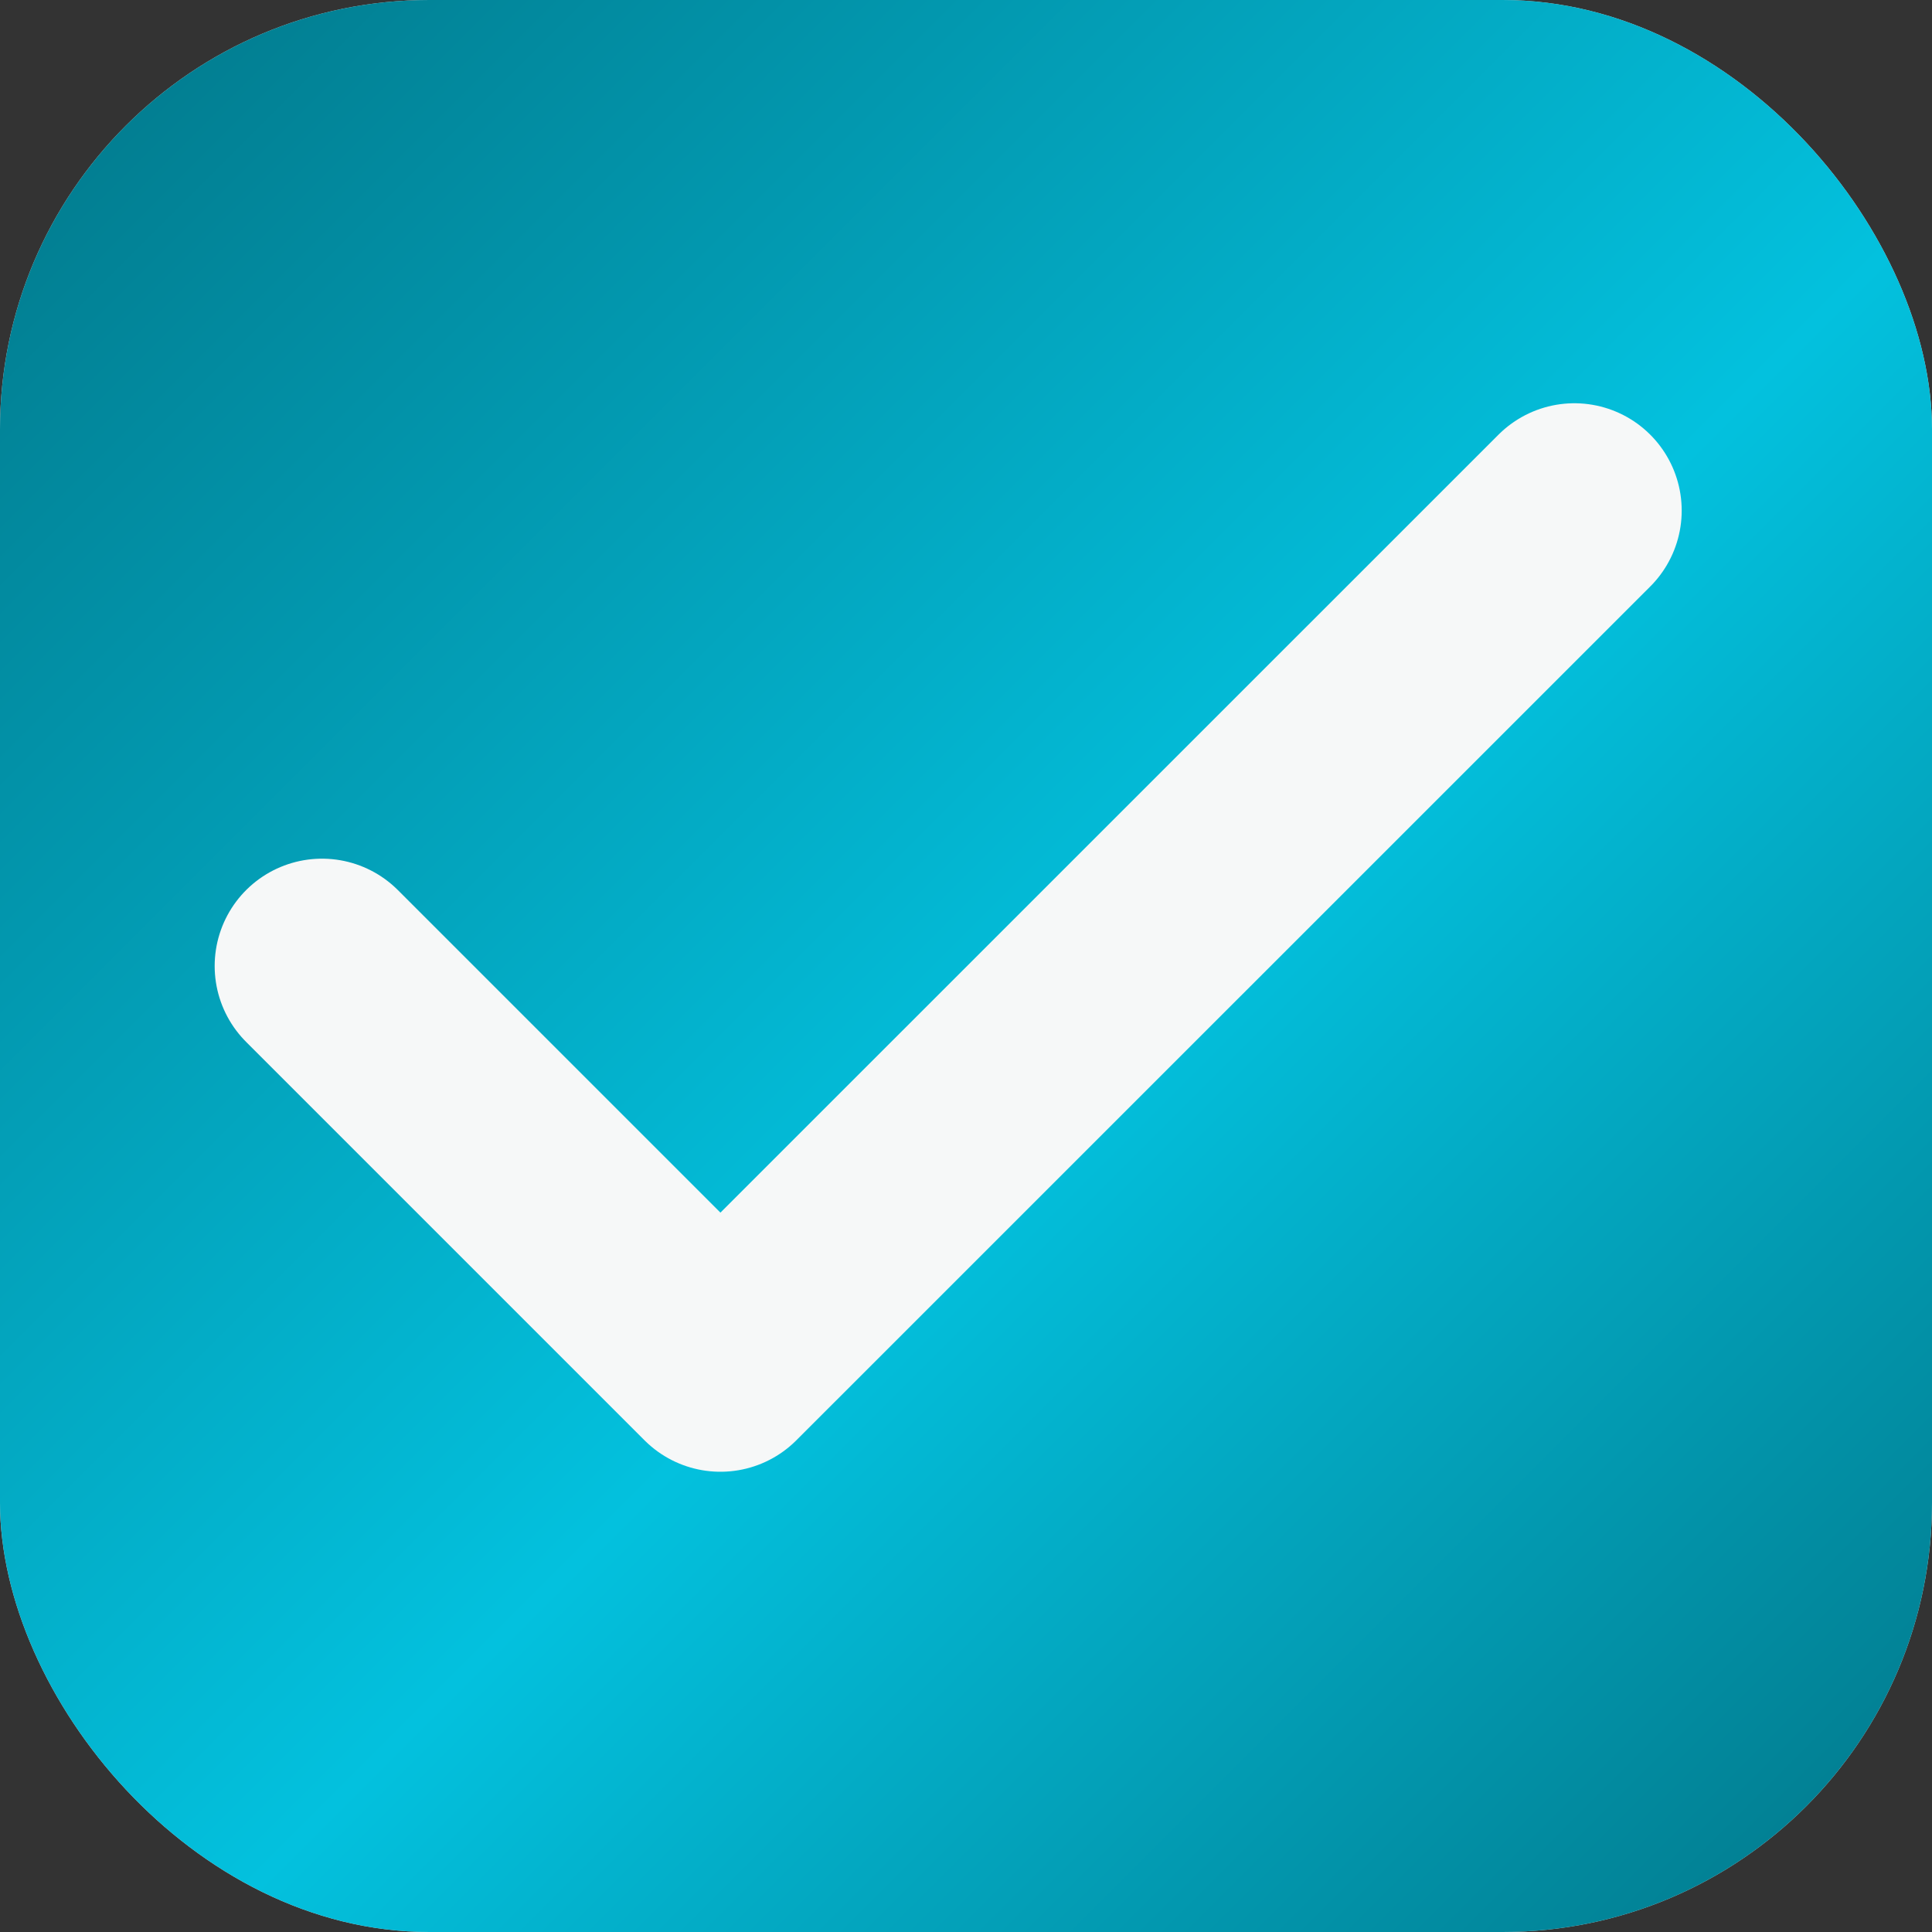 <?xml version="1.0" encoding="UTF-8"?> <svg xmlns="http://www.w3.org/2000/svg" width="18" height="18" viewBox="0 0 18 18" fill="none"><rect x="0" y="0" width="18" height="18" fill="#333333" stroke="none"/><rect width="18" height="18" rx="4" fill="#D9D9D9"></rect><rect width="18" height="18" rx="4" fill="url(#paint0_linear_106_1095)"></rect><path d="M3 9L6.712 12.712L14.668 4.757" stroke="#F6F8F8" stroke-width="2" stroke-linecap="round" stroke-linejoin="round"></path><defs><linearGradient id="paint0_linear_106_1095" x1="0" y1="0" x2="18" y2="18" gradientUnits="userSpaceOnUse"><stop stop-color="#027688"></stop><stop offset="0.554" stop-color="#03C1DE"></stop><stop offset="1" stop-color="#027688"></stop></linearGradient></defs></svg> 